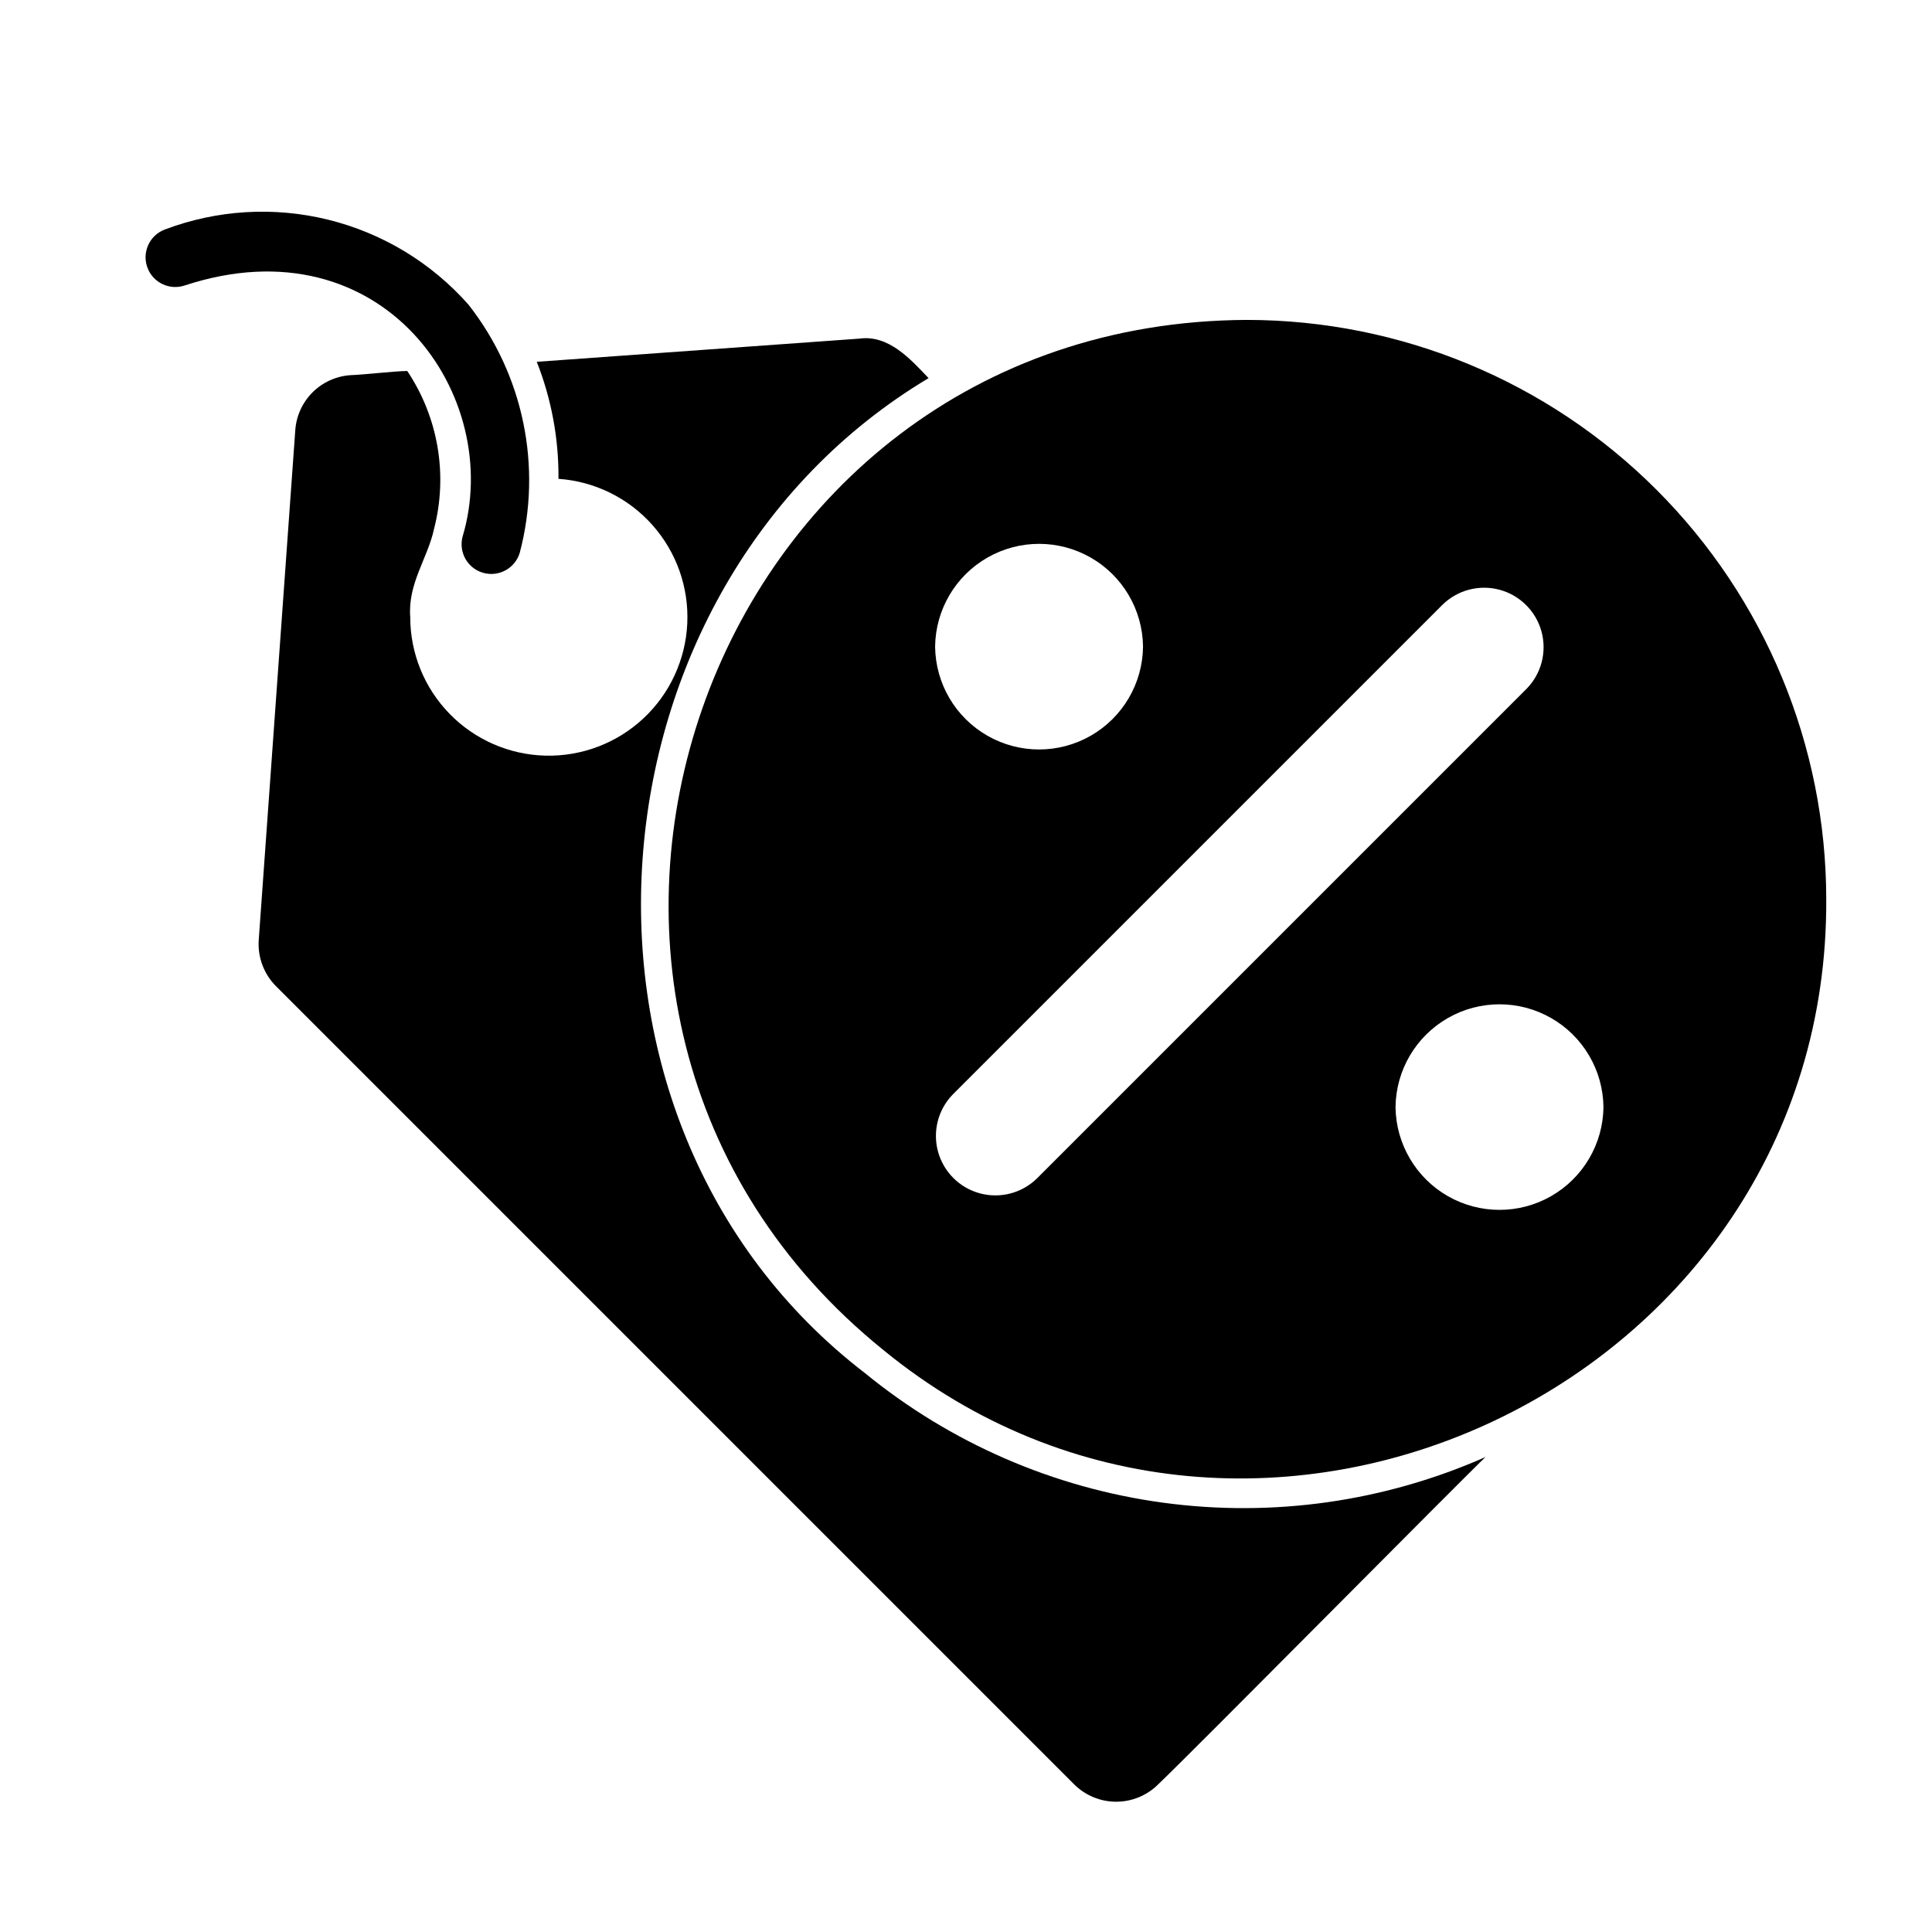 <?xml version="1.0" encoding="UTF-8"?>
<!-- Uploaded to: SVG Repo, www.svgrepo.com, Generator: SVG Repo Mixer Tools -->
<svg fill="#000000" width="800px" height="800px" version="1.1" viewBox="144 144 512 512" xmlns="http://www.w3.org/2000/svg">
 <g>
  <path d="m373.16 507.84c-87.105-66.996-75.52-208.37 16.926-263.63-4.789-5.027-10.598-11.551-18.344-10.469l-85.492 6.141c3.894 9.871 5.844 20.402 5.75 31.016 9.57 0.664 18.5 5.051 24.879 12.219 6.383 7.168 9.703 16.551 9.254 26.133-0.449 9.586-4.629 18.613-11.648 25.156s-16.32 10.078-25.914 9.848c-9.594-0.227-18.715-4.203-25.414-11.07-6.703-6.867-10.449-16.086-10.438-25.68-0.664-8.918 4.598-15.473 6.301-23.301l-0.004-0.004c3.727-14.328 1.145-29.57-7.086-41.879-3.219 0.008-11.844 1.02-15.113 1.102v0.004c-3.773 0.27-7.324 1.891-10 4.562-2.672 2.676-4.293 6.227-4.562 10l-9.684 135.08c-0.324 4.562 1.34 9.039 4.566 12.281l211.52 211.52c2.957 2.949 6.965 4.606 11.141 4.606s8.18-1.656 11.137-4.606c8.297-7.852 80.801-81.125 86.75-86.75v0.004c-26.805 11.852-56.367 16.047-85.41 12.113-29.043-3.93-56.43-15.836-79.113-34.395z"/>
  <path d="m266.57 286.28c-1.062 4.156 1.395 8.395 5.531 9.539 4.133 1.141 8.418-1.234 9.645-5.344 6.019-22.844 0.98-47.188-13.617-65.766-9.816-11.094-22.773-18.934-37.156-22.484-14.383-3.547-29.504-2.633-43.352 2.621-4.004 1.543-6.035 6.004-4.566 10.035 1.465 4.031 5.891 6.144 9.945 4.754 52.535-17.219 84.773 29.461 73.57 66.645z"/>
  <path d="m474.47 228.78c-145.09 0.602-207.75 183.08-96.355 273 98.359 80.555 250.53 9.008 249.86-119.5-0.031-40.699-16.215-79.727-44.996-108.5-28.781-28.781-67.805-44.965-108.51-45zm-27.555 86.594c-0.109 9.77-5.383 18.75-13.863 23.605-8.48 4.852-18.895 4.852-27.375-0.004-8.48-4.852-13.754-13.832-13.863-23.602 0.109-9.773 5.383-18.754 13.863-23.605 8.48-4.856 18.895-4.856 27.375 0s13.754 13.836 13.863 23.605zm-28.18 140.99c-4 3.867-9.746 5.34-15.113 3.867-5.371-1.469-9.562-5.664-11.035-11.031-1.469-5.367 0-11.113 3.871-15.117l129.89-129.89c4-3.875 9.75-5.352 15.121-3.883 5.371 1.473 9.57 5.668 11.039 11.039 1.469 5.375-0.004 11.121-3.883 15.121zm95.094-18.973c0.113-9.77 5.387-18.746 13.867-23.598 8.477-4.856 18.891-4.856 27.371 0 8.477 4.852 13.754 13.828 13.867 23.598-0.113 9.77-5.391 18.746-13.867 23.598-8.48 4.852-18.895 4.852-27.371 0-8.48-4.852-13.754-13.832-13.867-23.598z"/>
 </g>
</svg>